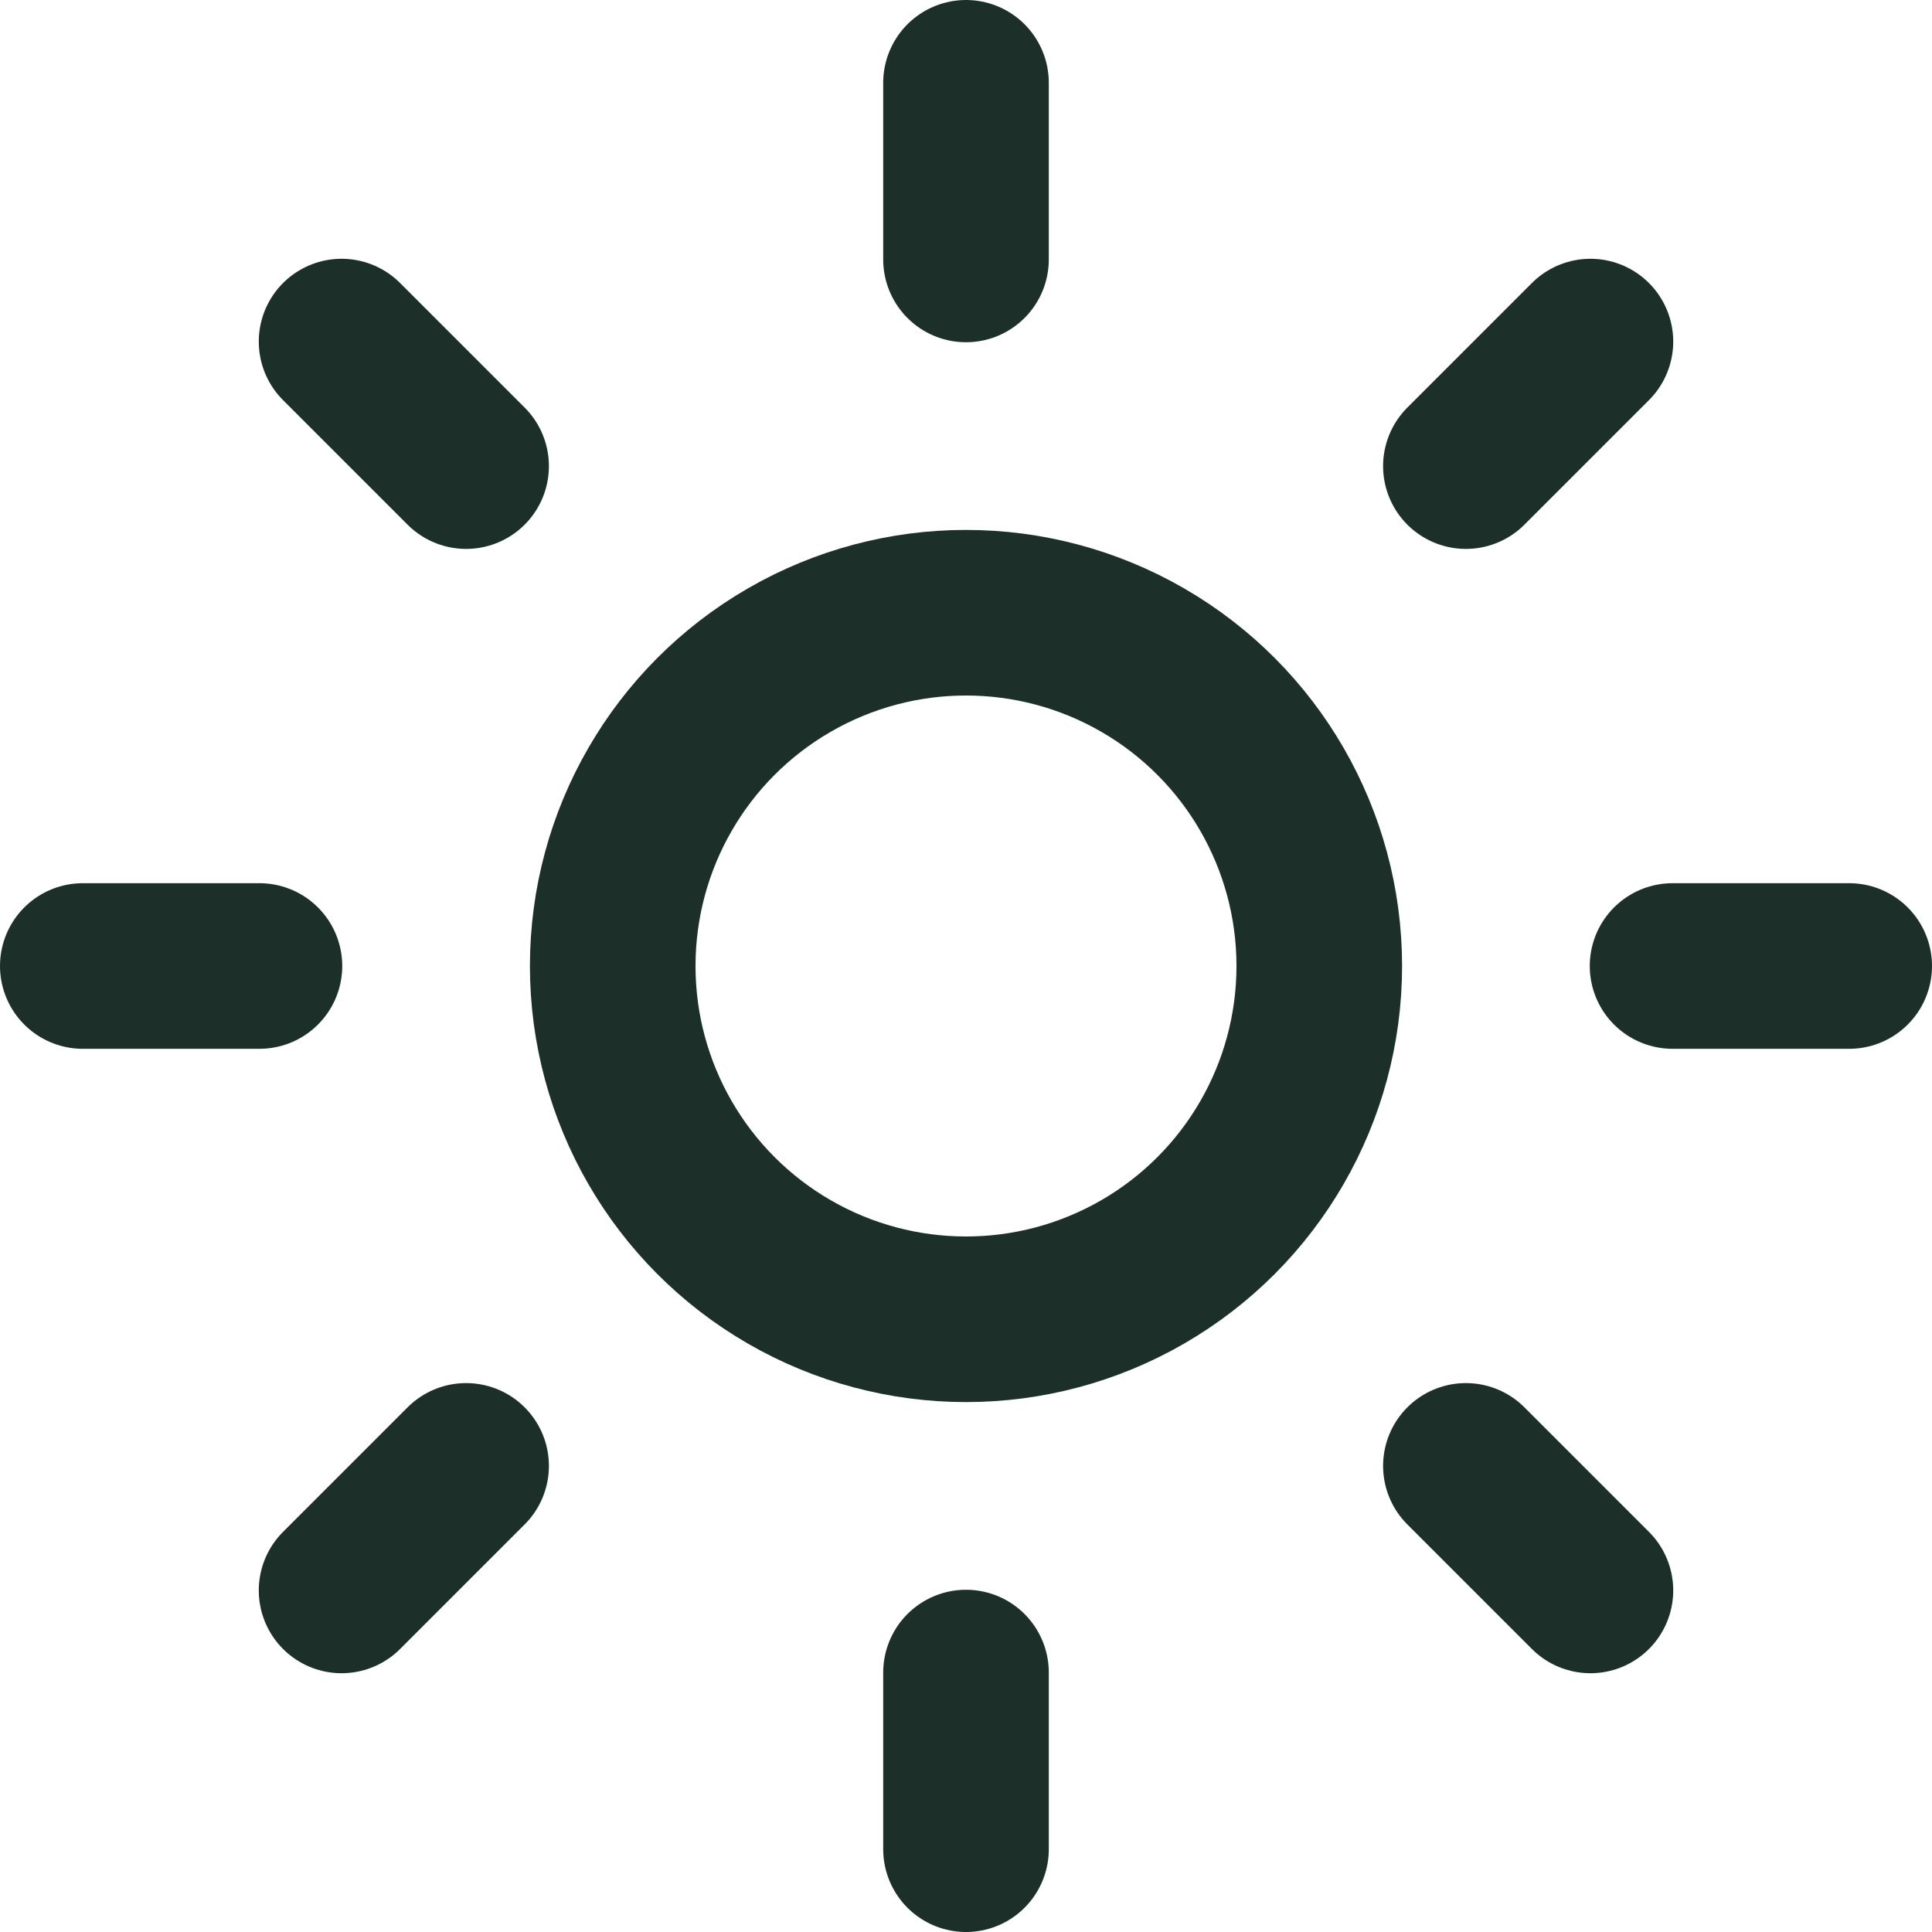 <?xml version="1.0" encoding="UTF-8"?>
<svg xmlns="http://www.w3.org/2000/svg" width="35" height="35" viewBox="0 0 35 35">
  <g id="sun" transform="translate(-0.5 -0.5)">
    <circle id="Ellipse_32" data-name="Ellipse 32" cx="6.4" cy="6.4" r="6.4" transform="translate(11.6 11.6)" fill="none" stroke="#1c3029" stroke-linecap="round" stroke-linejoin="round" stroke-width="3"></circle>
    <path id="Tracé_13538" data-name="Tracé 13538" d="M12,2V5.2" transform="translate(6)" fill="none" stroke="#1c3029" stroke-linecap="round" stroke-linejoin="round" stroke-width="3"></path>
    <path id="Tracé_13539" data-name="Tracé 13539" d="M12,20v3.2" transform="translate(6 10.8)" fill="none" stroke="#1c3029" stroke-linecap="round" stroke-linejoin="round" stroke-width="3"></path>
    <path id="Tracé_13540" data-name="Tracé 13540" d="M4.93,4.93,7.186,7.186" transform="translate(1.758 1.758)" fill="none" stroke="#1c3029" stroke-linecap="round" stroke-linejoin="round" stroke-width="3"></path>
    <path id="Tracé_13541" data-name="Tracé 13541" d="M17.66,17.66l2.256,2.256" transform="translate(9.396 9.396)" fill="none" stroke="#1c3029" stroke-linecap="round" stroke-linejoin="round" stroke-width="3"></path>
    <path id="Tracé_13542" data-name="Tracé 13542" d="M2,12H5.2" transform="translate(0 6)" fill="none" stroke="#1c3029" stroke-linecap="round" stroke-linejoin="round" stroke-width="3"></path>
    <path id="Tracé_13543" data-name="Tracé 13543" d="M20,12h3.2" transform="translate(10.8 6)" fill="none" stroke="#1c3029" stroke-linecap="round" stroke-linejoin="round" stroke-width="3"></path>
    <path id="Tracé_13544" data-name="Tracé 13544" d="M7.186,17.66,4.93,19.916" transform="translate(1.758 9.396)" fill="none" stroke="#1c3029" stroke-linecap="round" stroke-linejoin="round" stroke-width="3"></path>
    <path id="Tracé_13545" data-name="Tracé 13545" d="M19.916,4.93,17.66,7.186" transform="translate(9.396 1.758)" fill="none" stroke="#1c3029" stroke-linecap="round" stroke-linejoin="round" stroke-width="3"></path>
  </g>
</svg>
